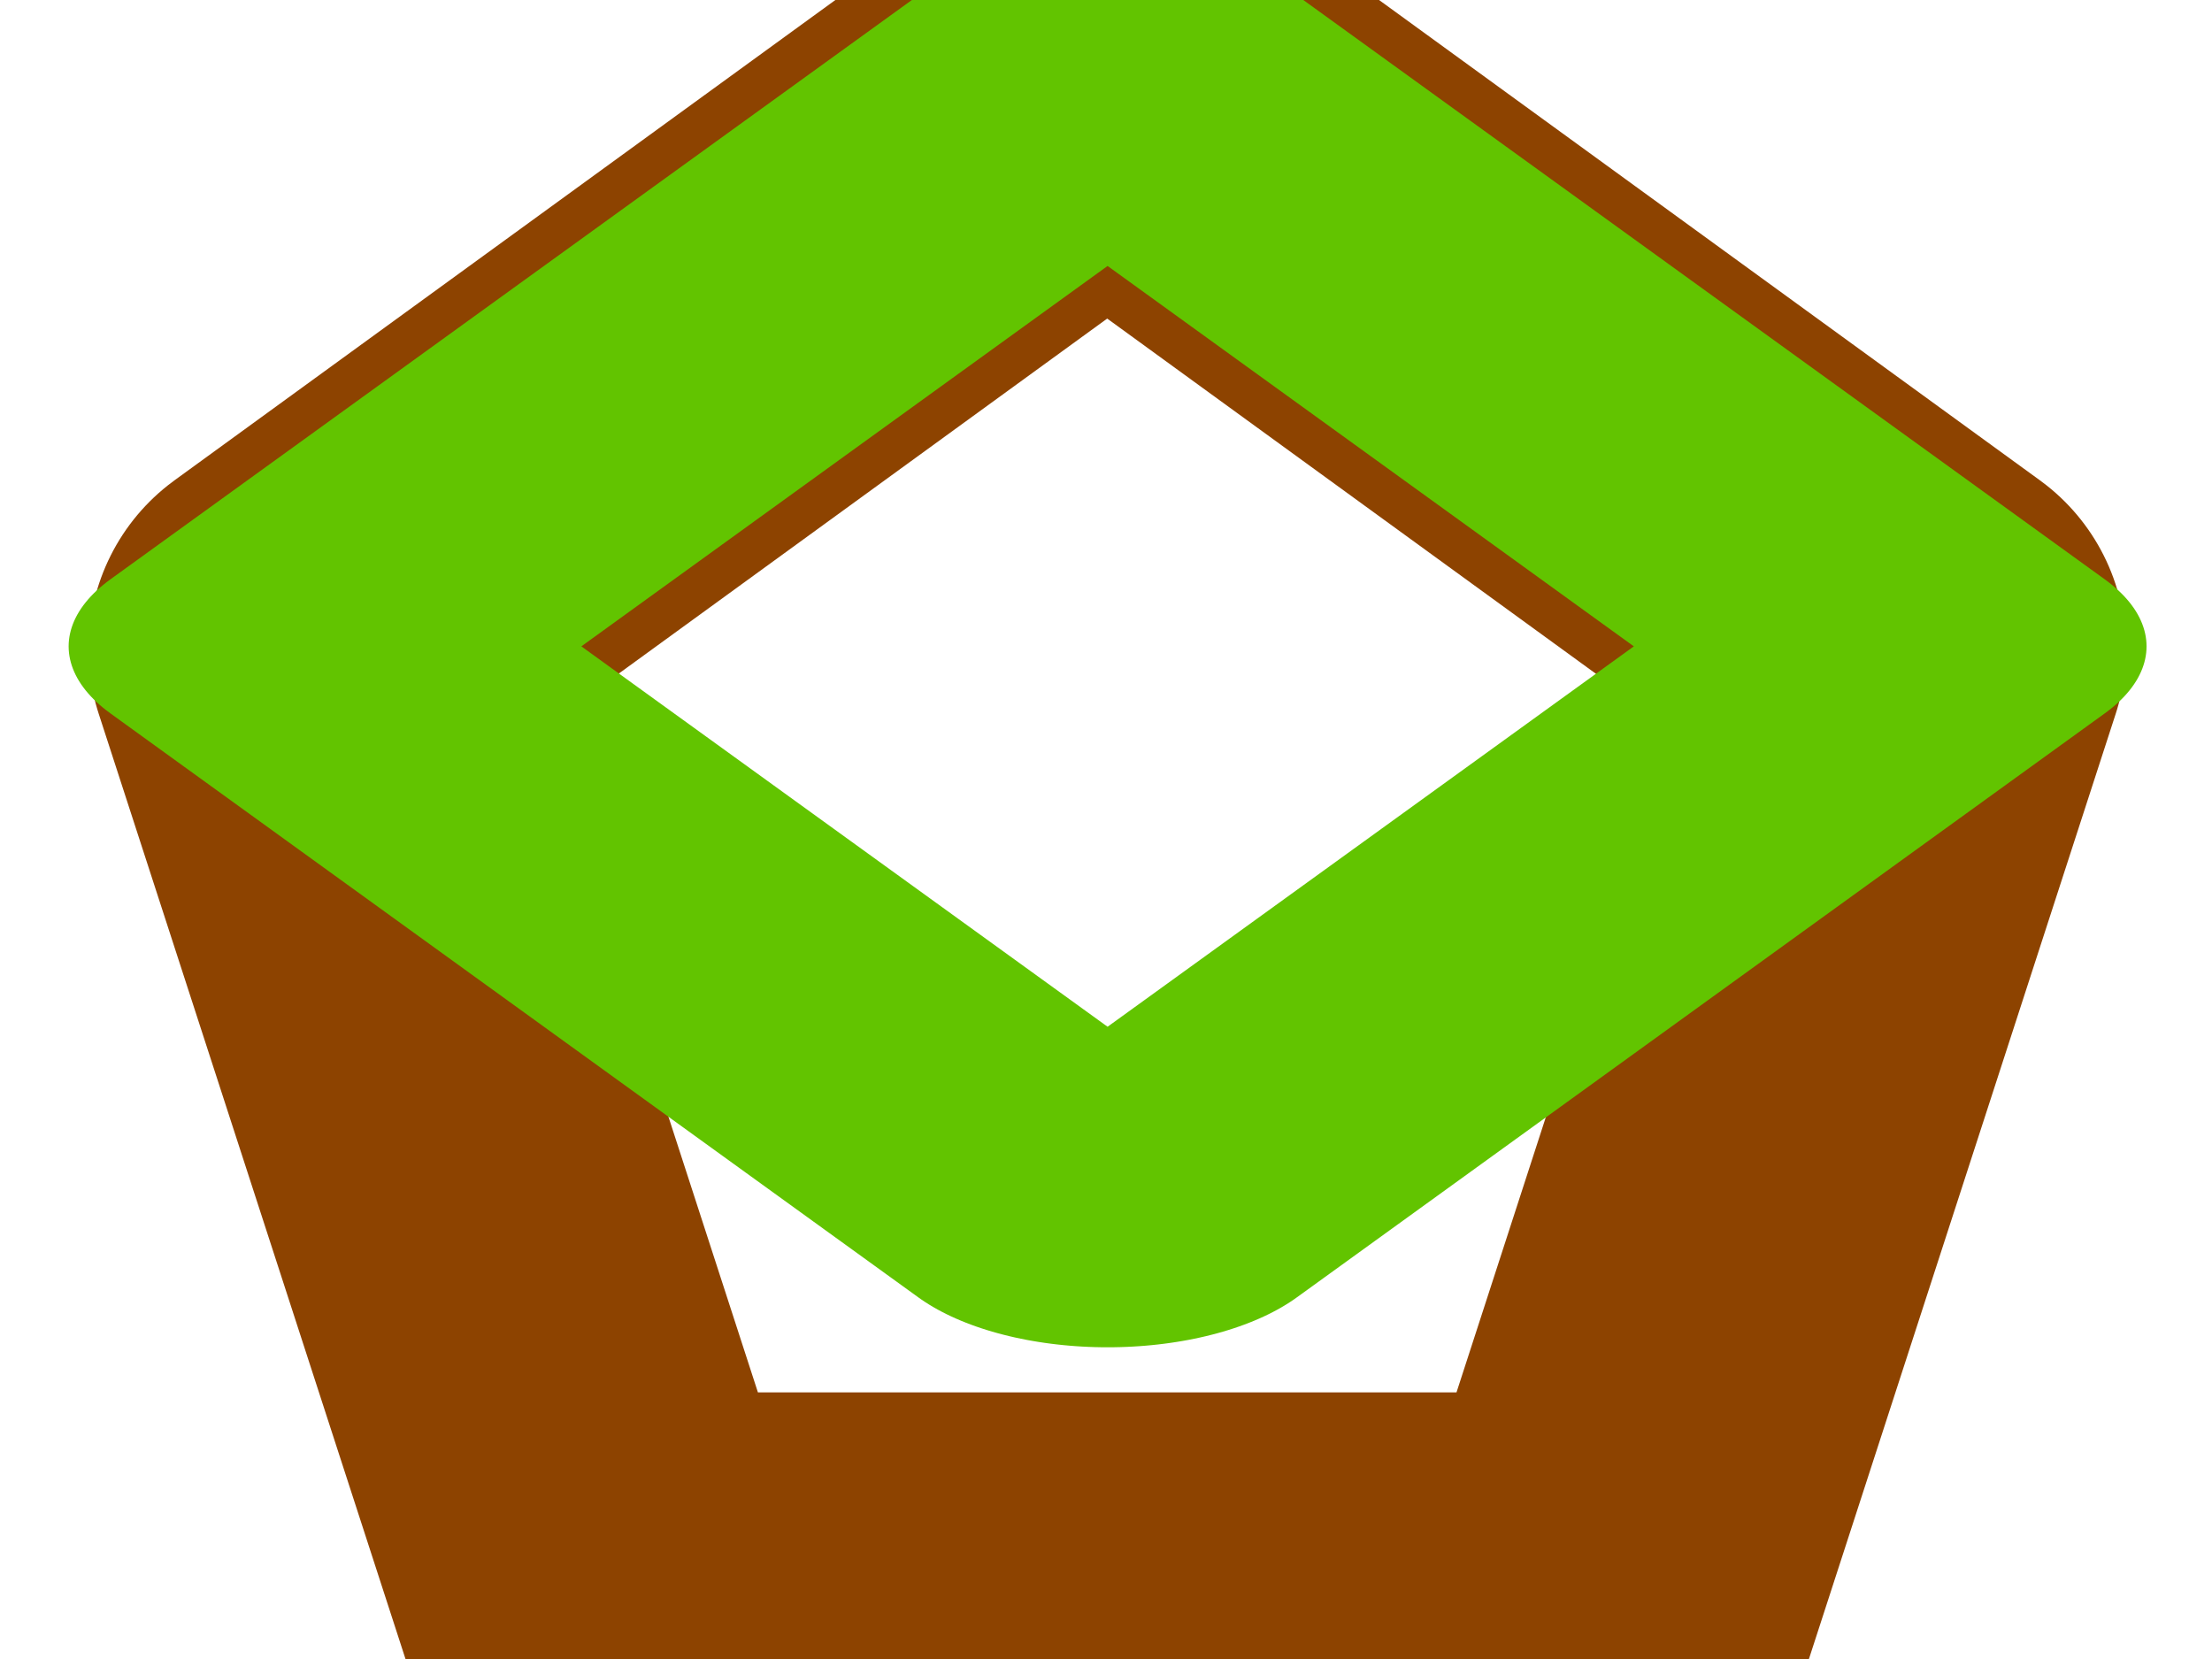 <?xml version="1.0" encoding="UTF-8" standalone="no" ?>
<!DOCTYPE svg PUBLIC "-//W3C//DTD SVG 1.1//EN" "http://www.w3.org/Graphics/SVG/1.1/DTD/svg11.dtd">
<svg xmlns="http://www.w3.org/2000/svg" xmlns:xlink="http://www.w3.org/1999/xlink" version="1.1" width="640" height="480" viewBox="0 0 640 480" xml:space="preserve">
<desc>Created with Fabric.js 3.6.3</desc>
<defs>
</defs>
<g transform="matrix(6.04 0 0 6.04 320.35 240.38)"  >
<polygon style="stroke: rgb(141,67,0); stroke-width: 20; stroke-dasharray: none; stroke-linecap: butt; stroke-dashoffset: 0; stroke-linejoin: round; stroke-miterlimit: 4; fill: rgb(126,126,70); fill-opacity: 0; fill-rule: nonzero; opacity: 1;" vector-effect="non-scaling-stroke"  points="-24,36.9 -38.8,-8.7 0,-36.9 38.8,-8.7 24,36.9 " />
</g>
<g transform="matrix(6.68 0 0 3.38 320.46 187.01)"  >
<polygon style="stroke: rgb(98,196,0); stroke-width: 20; stroke-dasharray: none; stroke-linecap: butt; stroke-dashoffset: 0; stroke-linejoin: round; stroke-miterlimit: 4; fill: rgb(134,255,0); fill-opacity: 0; fill-rule: nonzero; opacity: 1;" vector-effect="non-scaling-stroke"  points="0,-50 35,0 0,50 -35,0 " />
</g>
</svg>